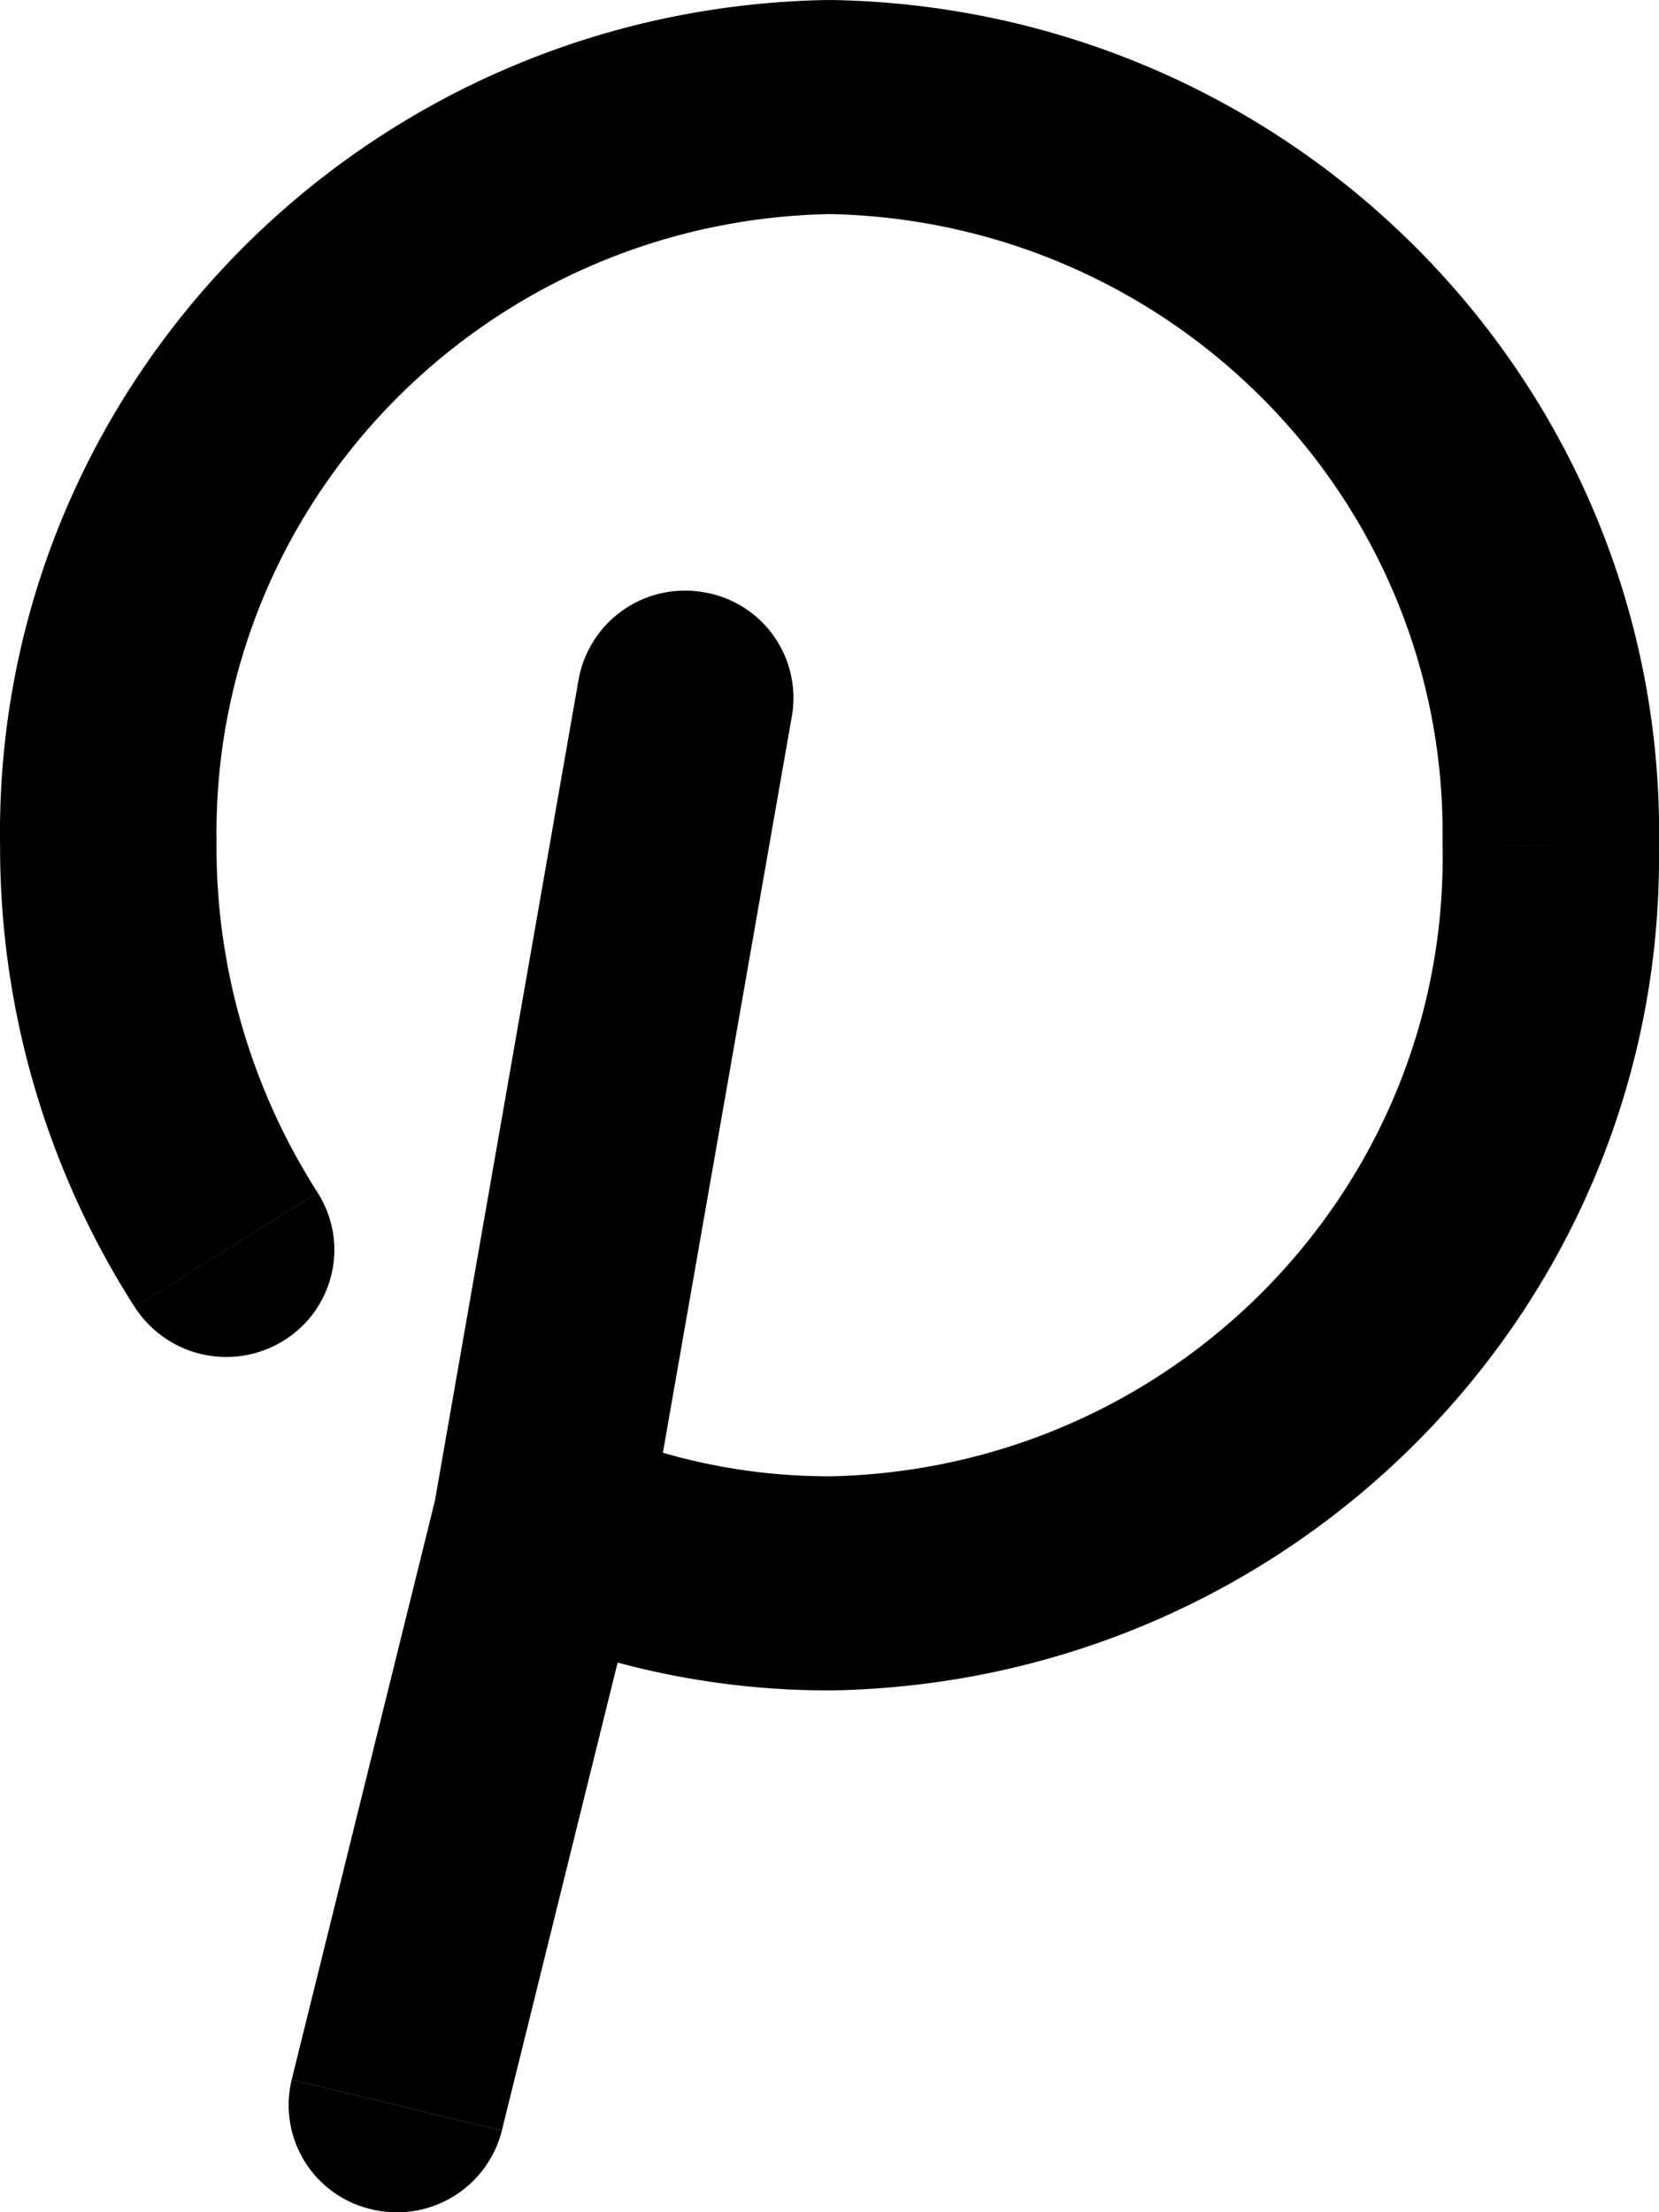 <svg xmlns="http://www.w3.org/2000/svg" width="18" height="24" fill="none"><path fill="#000" d="M6.354 15.454a1.179 1.179 0 0 0-1.554.58 1.156 1.156 0 0 0 .586 1.536l.968-2.116ZM9 17.178l.001 1.161h.02L9 17.178Zm7.825-8.009-1.173-.019v.039l1.173-.02ZM9 1.161l.02-1.16h-.04L9 1.16ZM1.175 9.17l1.174.004V9.15l-1.174.02Zm.287 5.01a1.181 1.181 0 0 0 1.619.362c.548-.343.711-1.06.365-1.603L1.462 14.18Zm5.548 2.609a1.16 1.16 0 0 0-.861-1.404 1.175 1.175 0 0 0-1.42.852l2.281.552Zm-3.845 5.774a1.16 1.16 0 0 0 .86 1.404 1.174 1.174 0 0 0 1.42-.852l-2.28-.552Zm1.548-6.248c-.11.632.318 1.233.957 1.342a1.172 1.172 0 0 0 1.356-.946l-2.313-.396Zm3.879-8.547a1.162 1.162 0 0 0-.957-1.343 1.173 1.173 0 0 0-1.357.946l2.314.397ZM5.386 17.57a8.832 8.832 0 0 0 3.615.769L9 16.016a6.464 6.464 0 0 1-2.645-.562l-.968 2.116Zm3.634.769c5.044-.086 9.063-4.199 8.979-9.189l-2.347.039c.062 3.707-2.924 6.764-6.672 6.828l.04 2.322ZM18 9.189C18.083 4.199 14.064.086 9.02 0l-.04 2.322c3.748.064 6.734 3.12 6.671 6.828L18 9.19ZM8.98 0C3.936.086-.083 4.2.001 9.19L2.35 9.15C2.286 5.442 5.273 2.386 9.02 2.322L8.98 0ZM.001 9.166a9.257 9.257 0 0 0 1.46 5.014l1.985-1.242a6.953 6.953 0 0 1-1.097-3.765L0 9.166Zm4.729 7.07-1.565 6.326 2.28.552 1.565-6.326-2.28-.552Zm2.296.474 1.566-8.943-2.314-.397-1.565 8.944 2.313.396Z"/></svg>